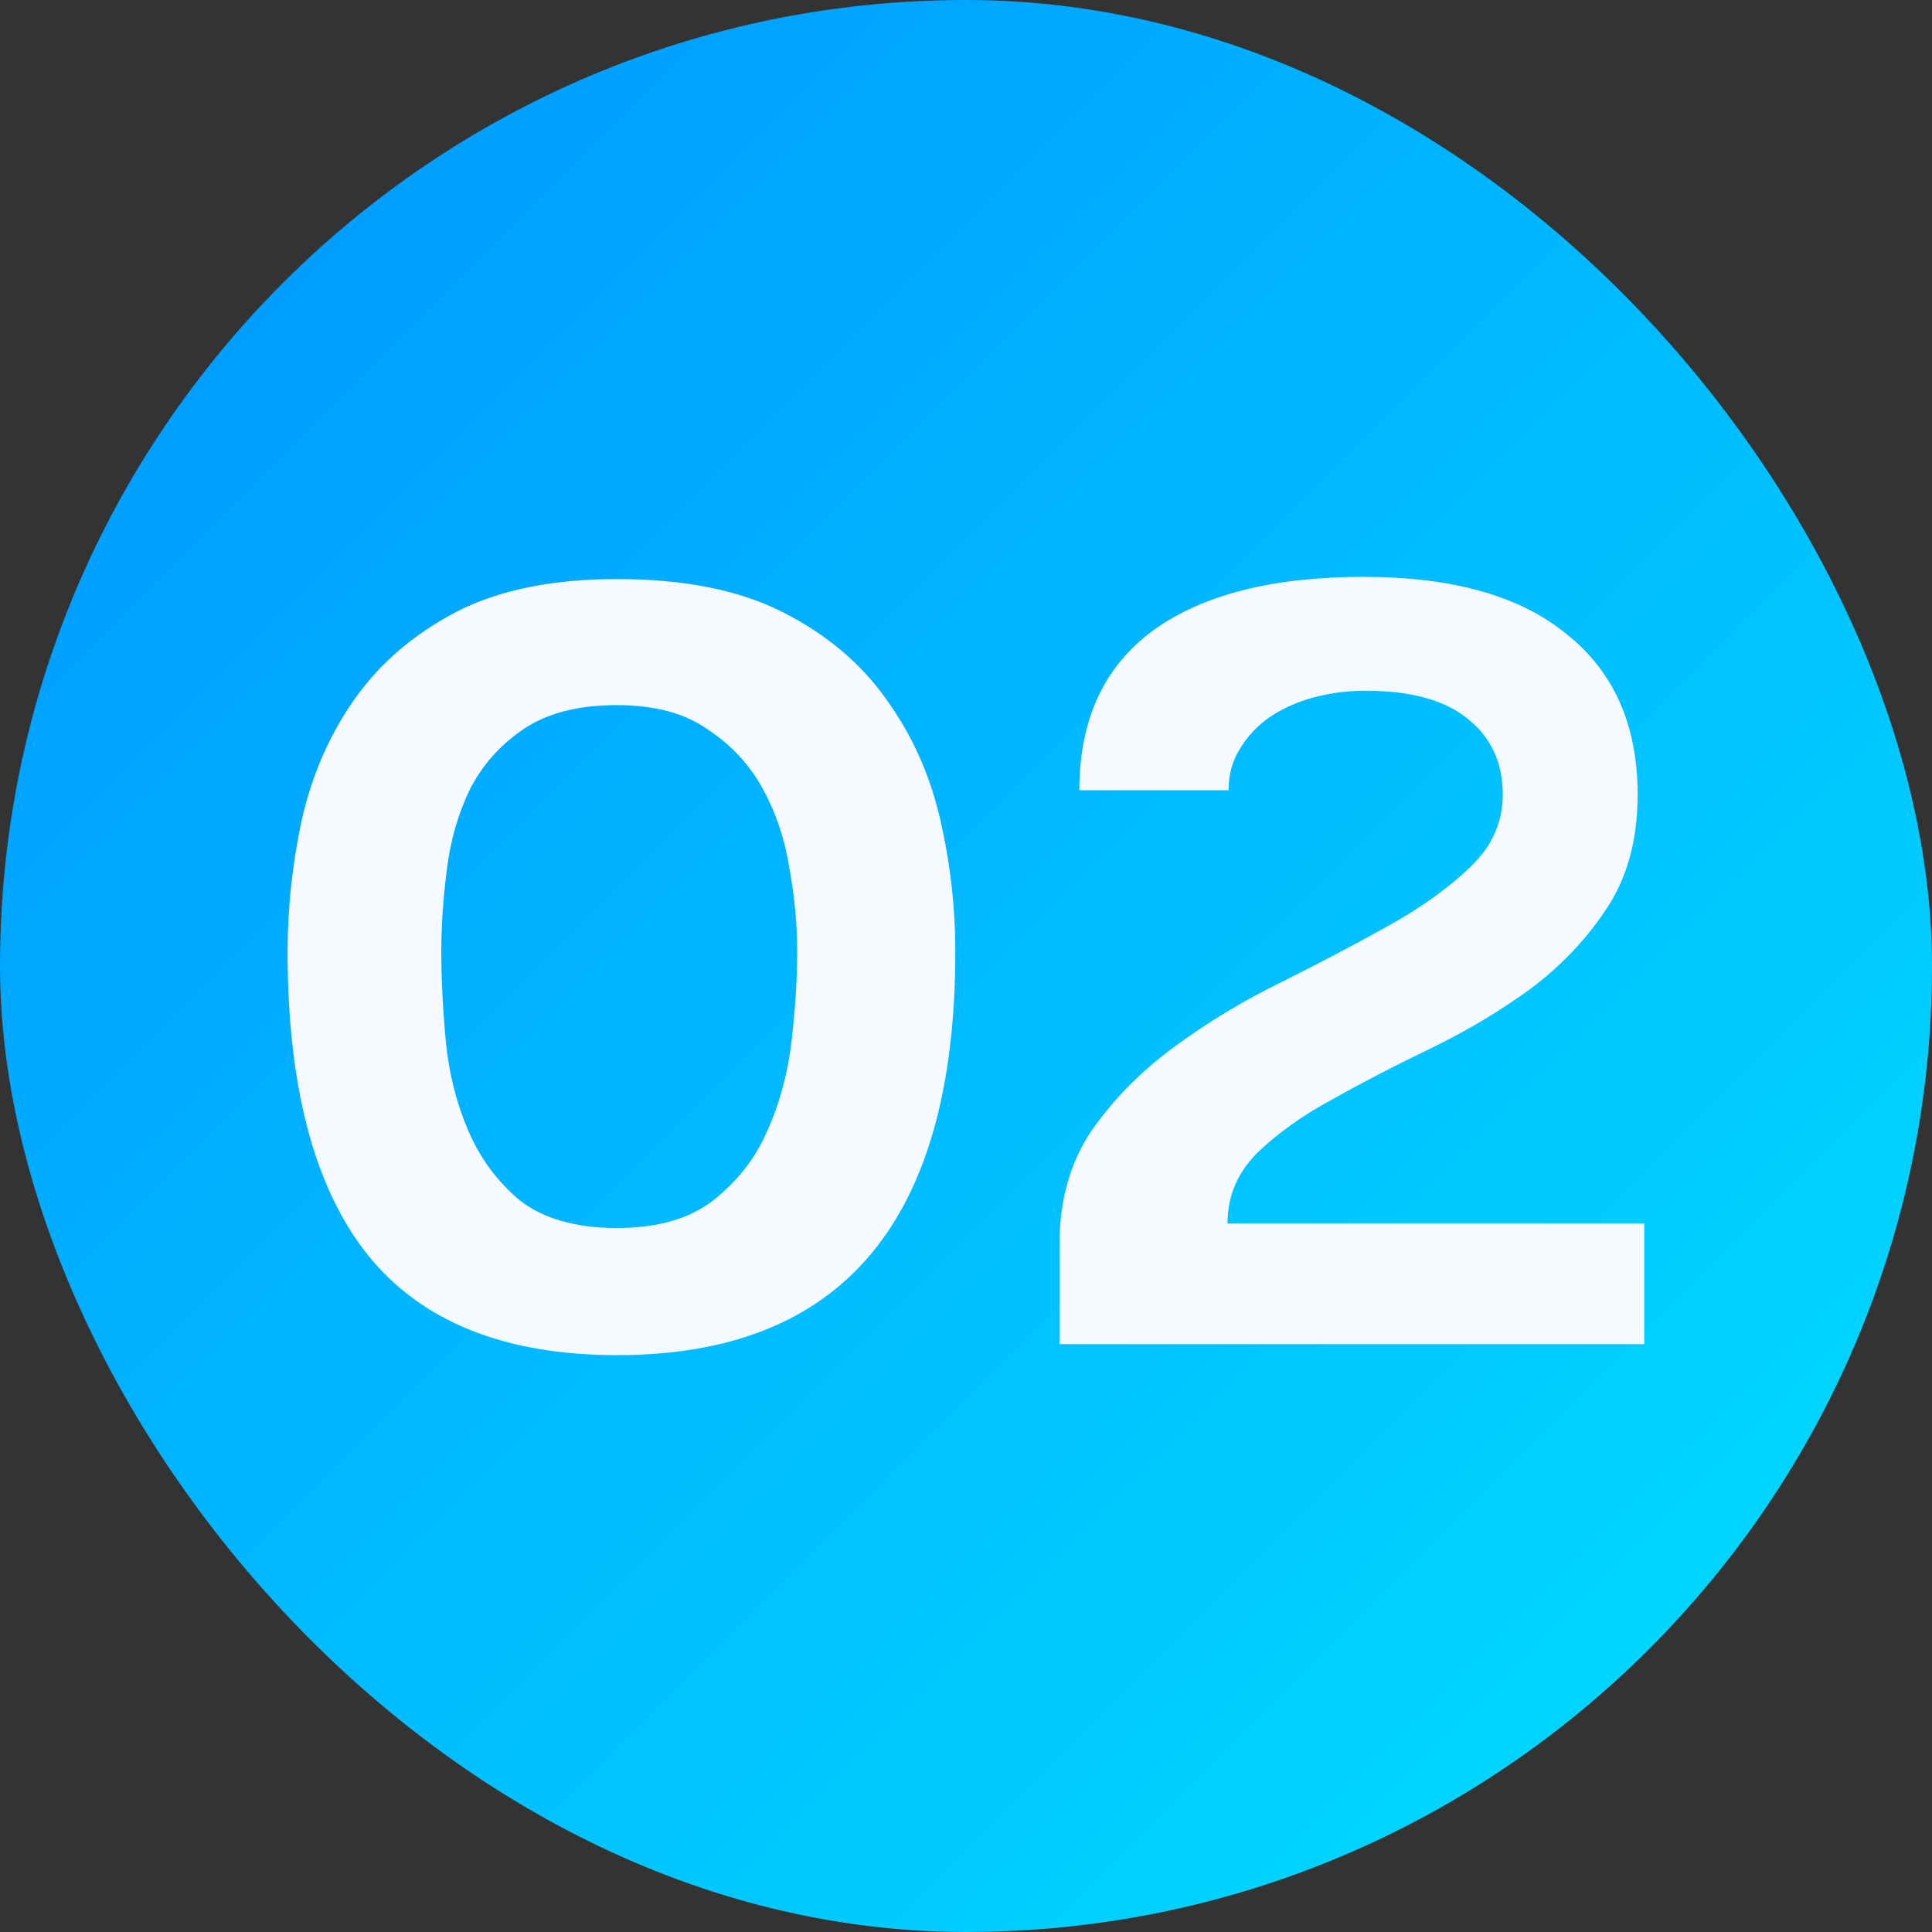 <svg xmlns="http://www.w3.org/2000/svg" width="36" height="36" viewBox="0 0 36 36" fill="none"><rect x="0" y="0" width="36" height="36" fill="#333333" stroke="none"/><rect width="36" height="36" rx="18" fill="url(#paint0_linear_8757_12941)"></rect><path d="M8.223 17.732C8.223 18.227 8.25 18.776 8.305 19.38C8.36 19.971 8.497 20.527 8.717 21.049C8.937 21.57 9.259 22.01 9.685 22.367C10.125 22.71 10.729 22.882 11.498 22.882C12.253 22.882 12.851 22.71 13.29 22.367C13.743 22.01 14.08 21.577 14.299 21.069C14.533 20.547 14.684 19.984 14.752 19.38C14.821 18.776 14.855 18.227 14.855 17.732C14.855 17.238 14.807 16.723 14.711 16.187C14.629 15.652 14.464 15.157 14.217 14.704C13.97 14.251 13.626 13.88 13.187 13.592C12.761 13.29 12.198 13.139 11.498 13.139C10.77 13.139 10.186 13.29 9.747 13.592C9.321 13.88 8.992 14.251 8.758 14.704C8.538 15.157 8.394 15.659 8.326 16.208C8.257 16.744 8.223 17.252 8.223 17.732ZM5.359 17.732C5.359 16.908 5.449 16.084 5.627 15.26C5.819 14.423 6.149 13.674 6.616 13.015C7.083 12.356 7.708 11.82 8.49 11.408C9.287 10.996 10.289 10.79 11.498 10.79C12.748 10.79 13.777 10.996 14.588 11.408C15.398 11.82 16.036 12.356 16.503 13.015C16.984 13.674 17.32 14.416 17.513 15.24C17.705 16.064 17.801 16.895 17.801 17.732C17.801 22.745 15.7 25.251 11.498 25.251C9.411 25.251 7.866 24.633 6.863 23.397C5.861 22.147 5.359 20.259 5.359 17.732ZM20.112 14.725C20.112 13.42 20.566 12.431 21.472 11.758C22.392 11.086 23.703 10.749 25.406 10.749C27.068 10.749 28.331 11.106 29.196 11.82C30.075 12.521 30.515 13.516 30.515 14.807C30.515 15.645 30.323 16.352 29.938 16.929C29.567 17.492 29.1 17.986 28.537 18.412C27.974 18.824 27.356 19.195 26.683 19.524C26.024 19.84 25.413 20.156 24.85 20.472C24.287 20.774 23.813 21.11 23.429 21.481C23.058 21.852 22.873 22.291 22.873 22.799H30.638V25.045H19.742V23.191C19.742 22.367 19.941 21.66 20.339 21.069C20.751 20.479 21.266 19.957 21.884 19.504C22.502 19.05 23.161 18.652 23.861 18.309C24.575 17.952 25.241 17.602 25.859 17.258C26.477 16.915 26.985 16.551 27.384 16.167C27.796 15.782 28.002 15.329 28.002 14.807C28.002 14.217 27.789 13.75 27.363 13.406C26.937 13.049 26.299 12.871 25.447 12.871C25.118 12.871 24.795 12.912 24.479 12.995C24.177 13.077 23.903 13.2 23.655 13.365C23.422 13.53 23.236 13.729 23.099 13.963C22.962 14.182 22.893 14.436 22.893 14.725H20.112Z" fill="#F6FAFE"></path><defs><linearGradient id="paint0_linear_8757_12941" x1="0" y1="0" x2="36" y2="36" gradientUnits="userSpaceOnUse"><stop stop-color="#0094FF"></stop><stop offset="1" stop-color="#00E0FF"></stop></linearGradient></defs></svg>